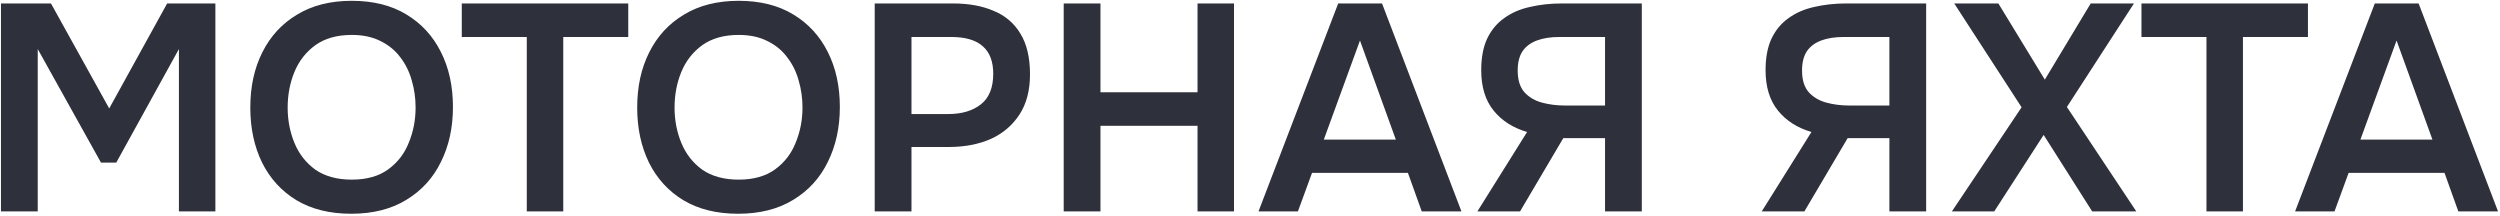 <?xml version="1.0" encoding="UTF-8"?> <svg xmlns="http://www.w3.org/2000/svg" width="544" height="47" viewBox="0 0 544 47" fill="none"><path d="M0.212 46V0.752H11.092L23.764 23.6L36.372 0.752H46.868V46H38.932V10.672L25.3 35.376H21.972L8.212 10.672V46H0.212ZM76.418 46.512C71.768 46.512 67.8 45.531 64.514 43.568C61.272 41.605 58.776 38.875 57.026 35.376C55.32 31.877 54.466 27.888 54.466 23.408C54.466 18.843 55.341 14.832 57.09 11.376C58.84 7.877 61.357 5.147 64.642 3.184C67.928 1.179 71.896 0.176 76.546 0.176C81.197 0.176 85.144 1.157 88.386 3.12C91.672 5.083 94.189 7.813 95.938 11.312C97.688 14.768 98.562 18.757 98.562 23.28C98.562 27.76 97.688 31.749 95.938 35.248C94.232 38.747 91.714 41.499 88.386 43.504C85.101 45.509 81.112 46.512 76.418 46.512ZM76.546 39.088C79.789 39.088 82.434 38.341 84.482 36.848C86.53 35.355 88.024 33.413 88.962 31.024C89.944 28.635 90.434 26.096 90.434 23.408C90.434 21.36 90.157 19.397 89.602 17.52C89.09 15.643 88.258 13.957 87.106 12.464C85.997 10.971 84.568 9.797 82.818 8.944C81.069 8.048 78.978 7.6 76.546 7.6C73.346 7.6 70.701 8.347 68.61 9.84C66.562 11.333 65.048 13.275 64.066 15.664C63.085 18.053 62.594 20.635 62.594 23.408C62.594 26.139 63.085 28.699 64.066 31.088C65.048 33.477 66.562 35.419 68.61 36.912C70.701 38.363 73.346 39.088 76.546 39.088ZM114.628 46V8.048H100.484V0.752H136.708V8.048H122.564V46H114.628ZM160.606 46.512C155.955 46.512 151.987 45.531 148.702 43.568C145.459 41.605 142.963 38.875 141.214 35.376C139.507 31.877 138.654 27.888 138.654 23.408C138.654 18.843 139.528 14.832 141.278 11.376C143.027 7.877 145.544 5.147 148.83 3.184C152.115 1.179 156.083 0.176 160.734 0.176C165.384 0.176 169.331 1.157 172.574 3.12C175.859 5.083 178.376 7.813 180.126 11.312C181.875 14.768 182.75 18.757 182.75 23.28C182.75 27.76 181.875 31.749 180.126 35.248C178.419 38.747 175.902 41.499 172.574 43.504C169.288 45.509 165.299 46.512 160.606 46.512ZM160.734 39.088C163.976 39.088 166.622 38.341 168.67 36.848C170.718 35.355 172.211 33.413 173.15 31.024C174.131 28.635 174.622 26.096 174.622 23.408C174.622 21.36 174.344 19.397 173.79 17.52C173.278 15.643 172.446 13.957 171.294 12.464C170.184 10.971 168.755 9.797 167.006 8.944C165.256 8.048 163.166 7.6 160.734 7.6C157.534 7.6 154.888 8.347 152.798 9.84C150.75 11.333 149.235 13.275 148.254 15.664C147.272 18.053 146.782 20.635 146.782 23.408C146.782 26.139 147.272 28.699 148.254 31.088C149.235 33.477 150.75 35.419 152.798 36.912C154.888 38.363 157.534 39.088 160.734 39.088ZM190.337 46V0.752H207.361C210.775 0.752 213.719 1.285 216.193 2.352C218.711 3.376 220.652 5.019 222.017 7.28C223.425 9.541 224.129 12.507 224.129 16.176C224.129 19.675 223.361 22.597 221.825 24.944C220.289 27.291 218.199 29.061 215.553 30.256C212.908 31.408 209.879 31.984 206.465 31.984H198.337V46H190.337ZM198.337 24.816H206.337C209.281 24.816 211.649 24.112 213.441 22.704C215.233 21.296 216.129 19.077 216.129 16.048C216.129 13.403 215.383 11.419 213.889 10.096C212.396 8.731 210.092 8.048 206.977 8.048H198.337V24.816ZM231.462 46V0.752H239.462V20.08H260.582V0.752H268.518V46H260.582V27.376H239.462V46H231.462ZM273.85 46L291.194 0.752H300.73L318.01 46H309.37L306.362 37.616H285.498L282.426 46H273.85ZM288.058 30.384H303.738L295.93 8.816L288.058 30.384ZM321.481 46L332.297 28.72C329.225 27.824 326.793 26.267 325.001 24.048C323.209 21.829 322.313 18.907 322.313 15.28C322.313 12.549 322.74 10.267 323.593 8.432C324.489 6.555 325.727 5.061 327.305 3.952C328.884 2.8 330.74 1.989 332.873 1.52C335.049 1.008 337.375 0.752 339.849 0.752H357.257V46H349.257V30.064H340.169L330.761 46H321.481ZM340.489 22.96H349.257V8.048H339.337C337.417 8.048 335.775 8.304 334.409 8.816C333.044 9.328 331.999 10.117 331.273 11.184C330.591 12.251 330.249 13.637 330.249 15.344C330.249 17.392 330.74 18.971 331.721 20.08C332.703 21.147 333.961 21.893 335.497 22.32C337.076 22.747 338.74 22.96 340.489 22.96ZM383.356 46L394.172 28.72C391.1 27.824 388.668 26.267 386.876 24.048C385.084 21.829 384.188 18.907 384.188 15.28C384.188 12.549 384.615 10.267 385.468 8.432C386.364 6.555 387.602 5.061 389.18 3.952C390.759 2.8 392.615 1.989 394.748 1.52C396.924 1.008 399.25 0.752 401.724 0.752H419.132V46H411.132V30.064H402.044L392.636 46H383.356ZM402.364 22.96H411.132V8.048H401.212C399.292 8.048 397.65 8.304 396.284 8.816C394.919 9.328 393.874 10.117 393.148 11.184C392.466 12.251 392.124 13.637 392.124 15.344C392.124 17.392 392.615 18.971 393.596 20.08C394.578 21.147 395.836 21.893 397.372 22.32C398.951 22.747 400.615 22.96 402.364 22.96ZM424.731 46L439.899 23.344L425.243 0.752H434.843L444.955 17.328L454.939 0.752H464.347L449.755 23.28L464.859 46H455.259L444.699 29.36L433.947 46H424.731ZM480.128 46V8.048H465.984V0.752H502.208V8.048H488.064V46H480.128ZM499.412 46L516.756 0.752H526.292L543.572 46H534.932L531.924 37.616H511.06L507.988 46H499.412ZM513.62 30.384H529.3L521.492 8.816L513.62 30.384Z" fill="#2E303B"></path></svg> 